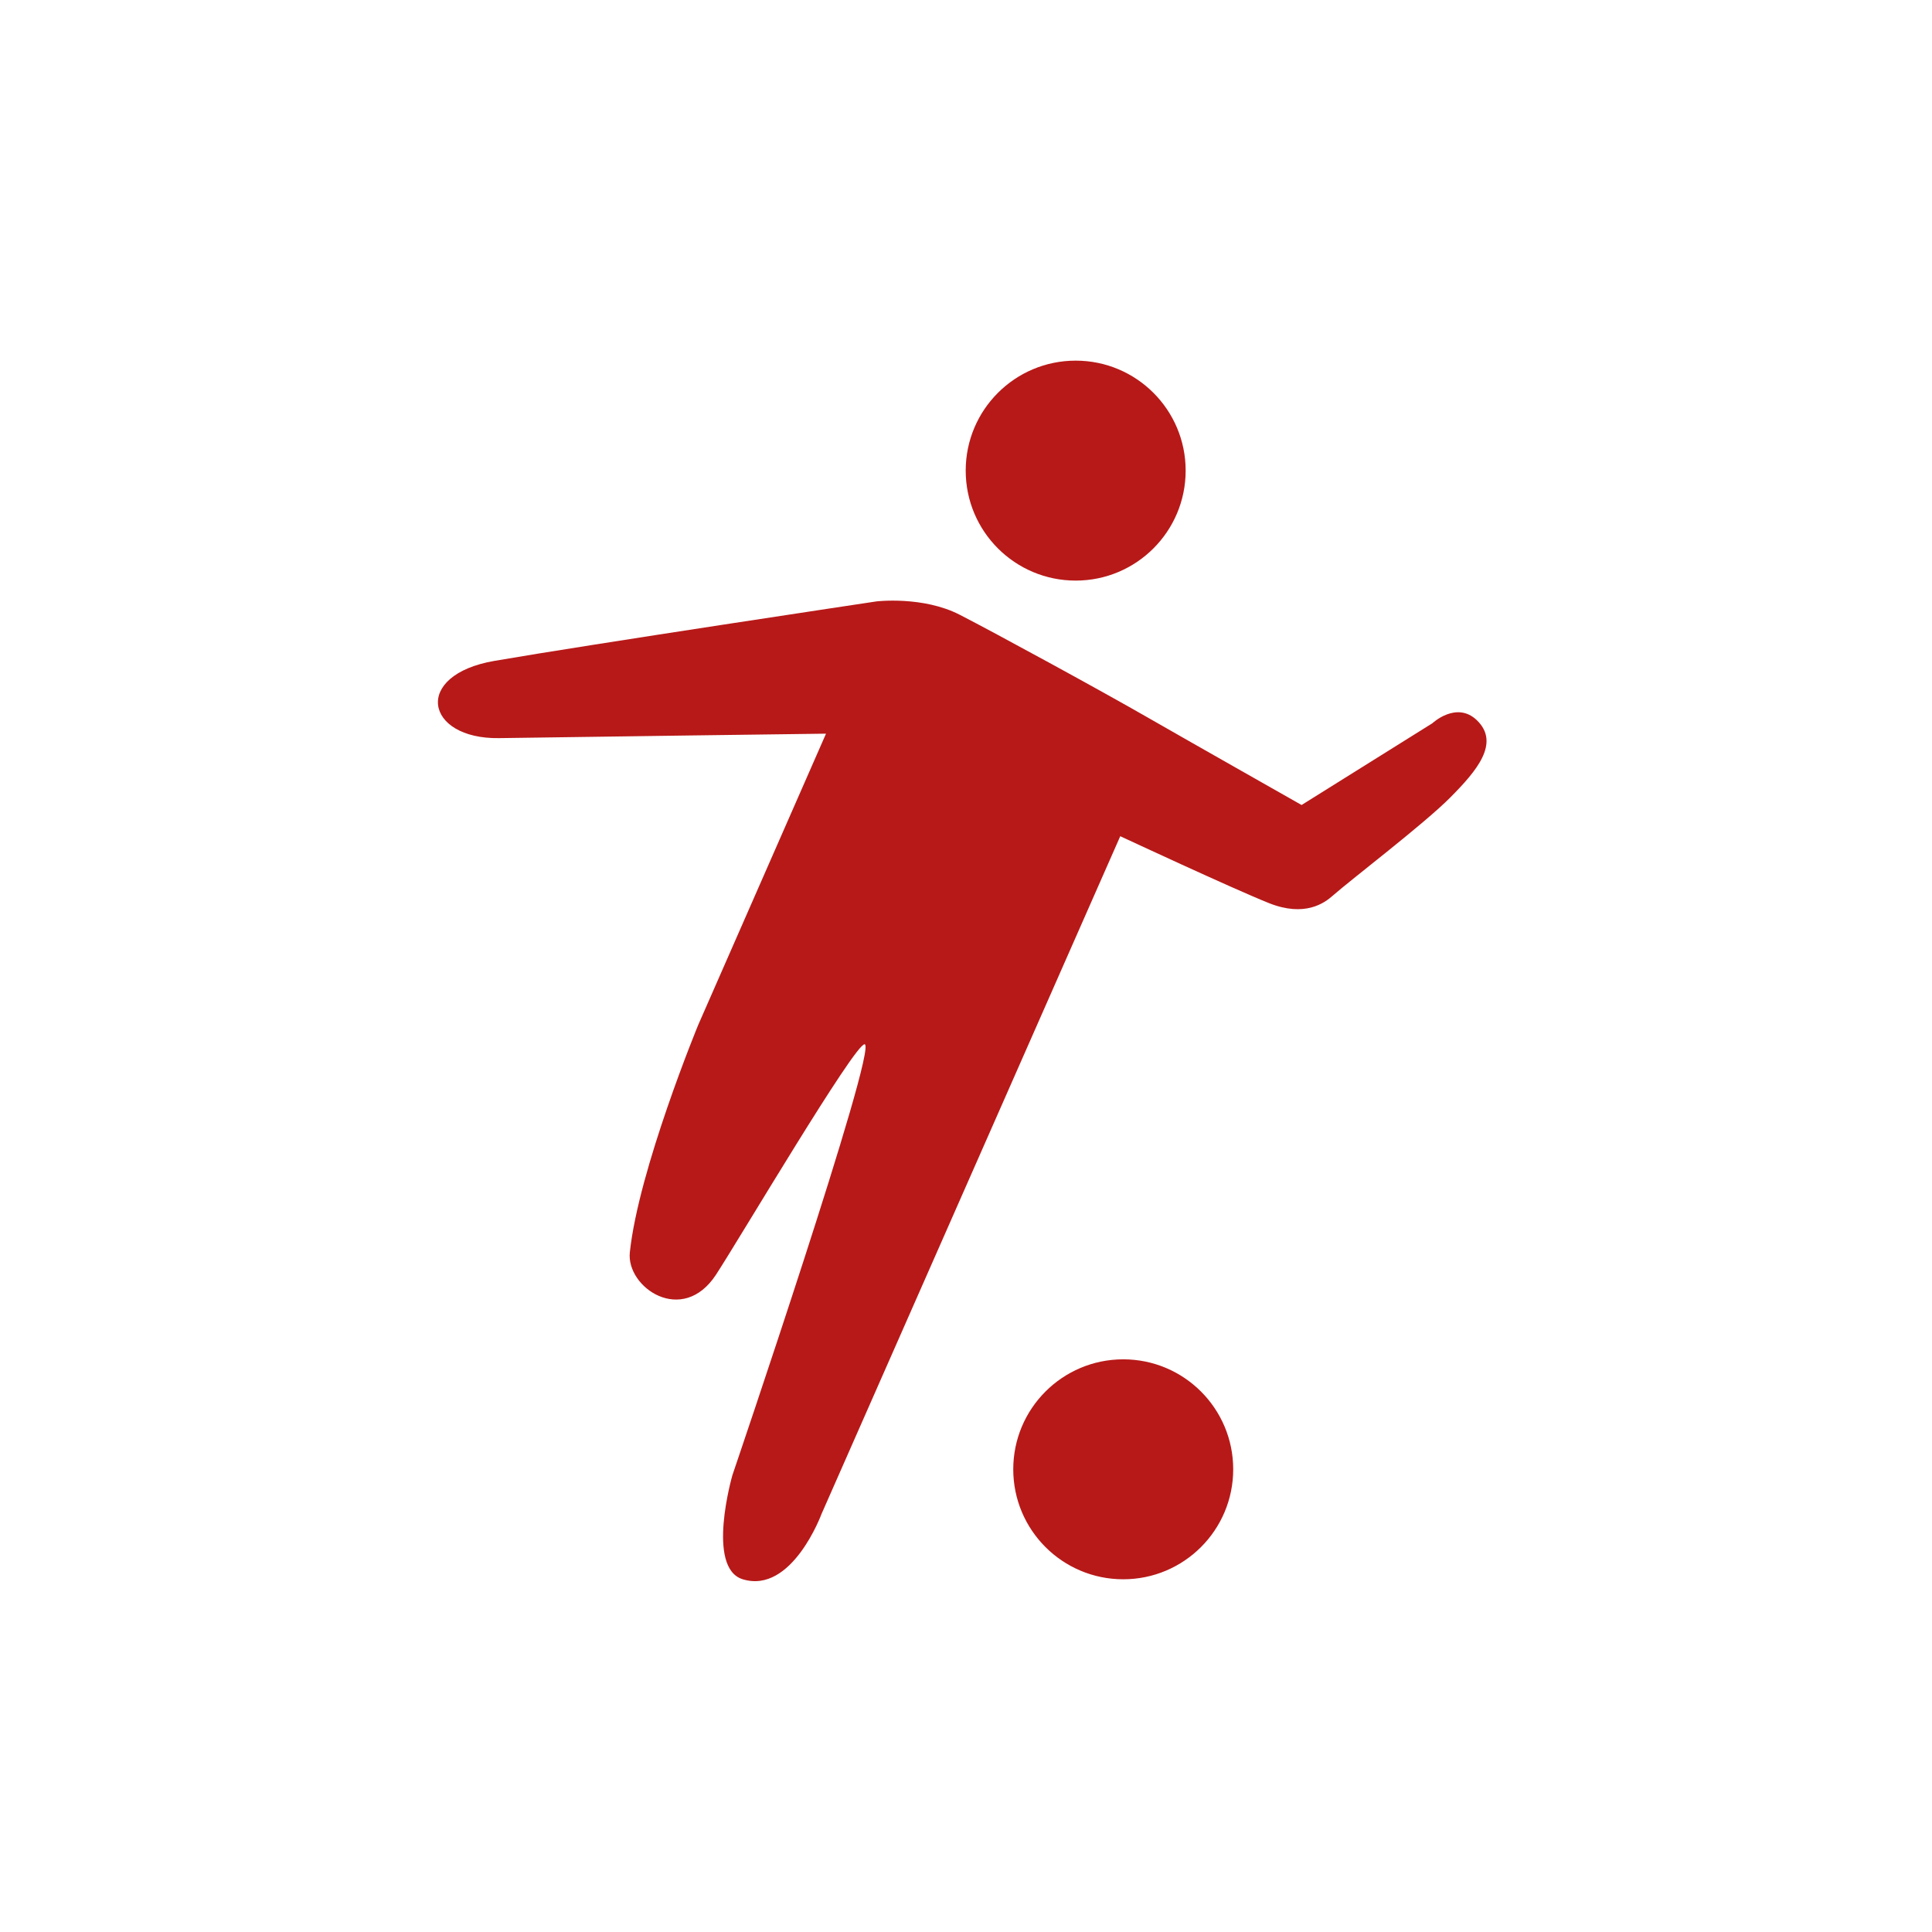 <svg xmlns="http://www.w3.org/2000/svg" width="150" height="150" viewBox="0 0 150 150" fill="none"><path d="M83.516 28C78.799 28 74.977 31.822 74.977 36.538C74.977 41.255 78.799 45.077 83.516 45.077C88.232 45.077 92.054 41.255 92.054 36.538C92.054 31.822 88.232 28 83.516 28ZM68.054 46.692C68.054 46.692 45.843 50.024 38.4 51.308C31.996 52.404 32.992 57.394 38.746 57.308C44.213 57.221 64.131 56.962 64.131 56.962L54.208 79.577C54.208 79.577 49.578 90.798 48.9 97.231C48.612 99.957 52.982 102.957 55.593 98.962C57.395 96.207 66.395 80.976 67.131 81.077C68.198 81.221 56.862 114.538 56.862 114.538C56.862 114.538 54.785 121.736 57.669 122.615C61.492 123.784 63.785 117.538 63.785 117.538L86.977 64.923C86.977 64.923 95.732 69.005 98.516 70.115C101.299 71.226 102.828 70.115 103.477 69.538C104.934 68.255 110.559 63.971 112.593 61.923C114.626 59.875 116.501 57.697 114.669 55.923C113.083 54.394 111.208 56.154 111.208 56.154L101.054 62.5C101.054 62.5 92.4 57.596 89.285 55.808C85.477 53.615 77.213 49.115 74.516 47.731C71.66 46.26 68.054 46.692 68.054 46.692ZM87.208 105.538C82.492 105.538 78.669 109.361 78.669 114.077C78.669 118.793 82.492 122.615 87.208 122.615C91.924 122.615 95.746 118.793 95.746 114.077C95.746 109.361 91.924 105.538 87.208 105.538Z" fill="#B71918"></path></svg>